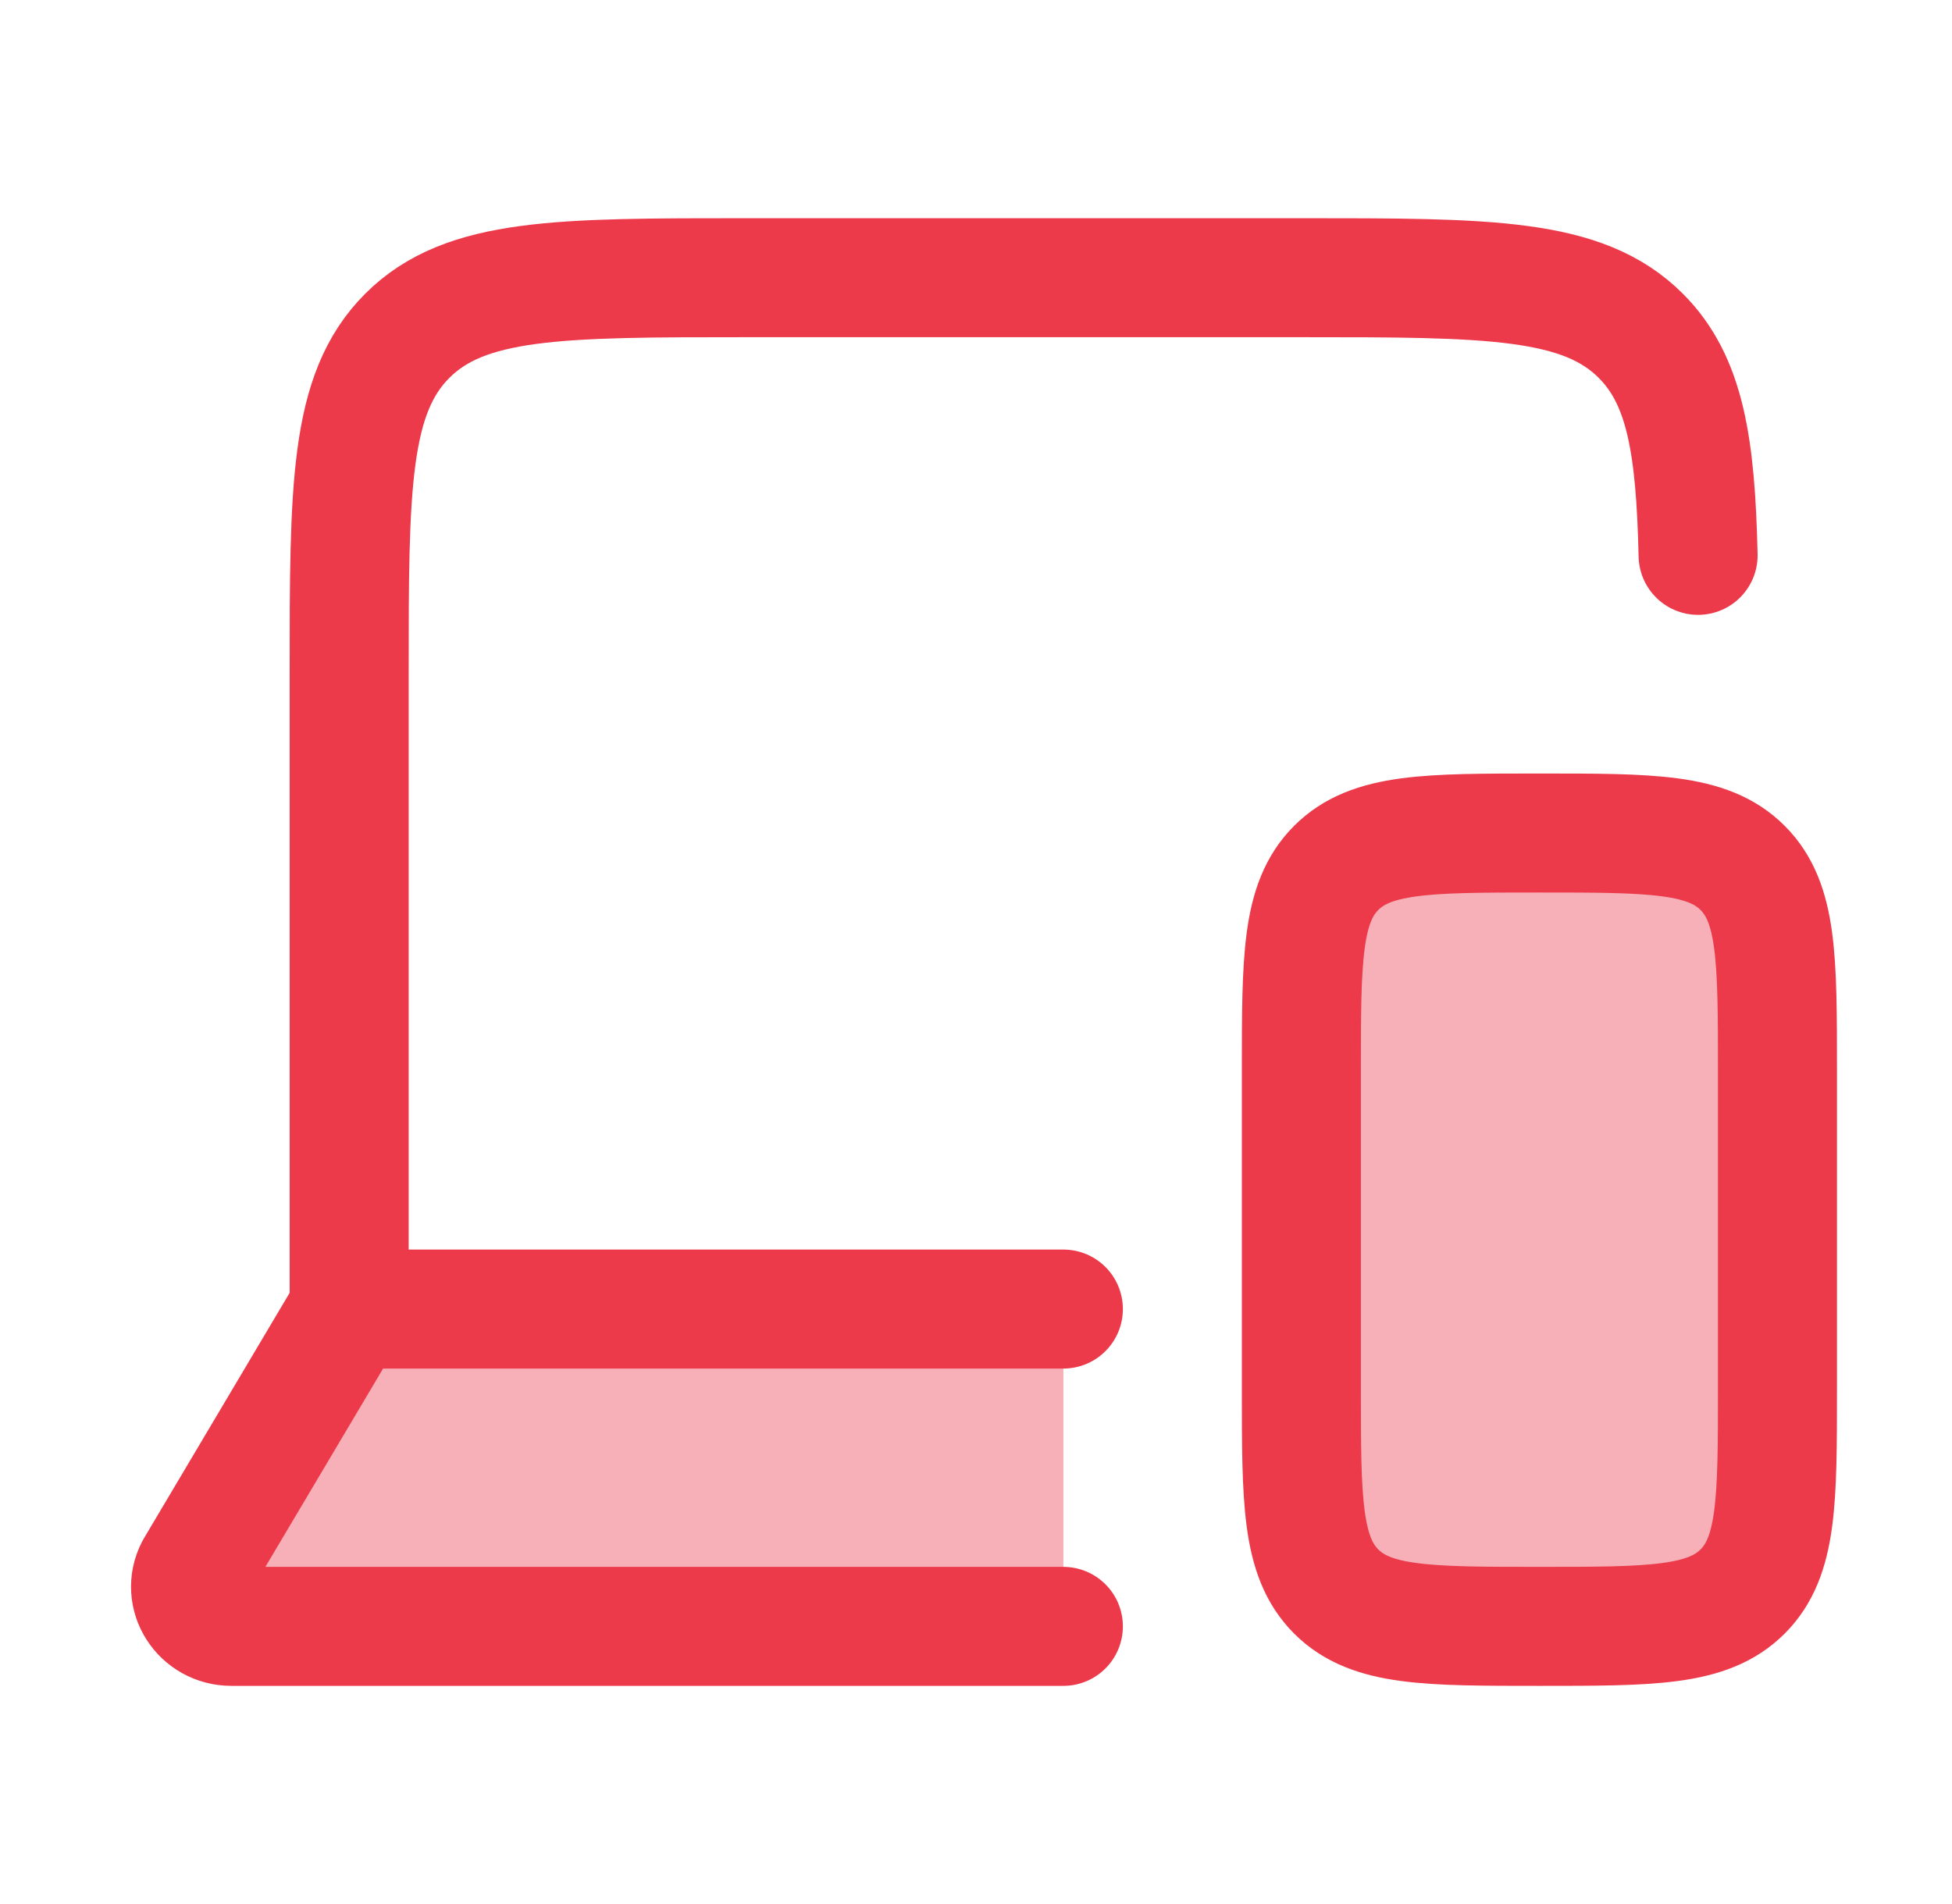 <svg width="41" height="40" viewBox="0 0 41 40" fill="none" xmlns="http://www.w3.org/2000/svg">
<path opacity="0.4" d="M22.335 34.167H4.862C4.223 34.167 3.808 33.516 4.094 32.962L7.335 27.501H22.335V34.167Z" fill="#EC3A4B"/>
<path opacity="0.4" d="M27.334 22.501V29.168C27.334 31.524 27.334 32.703 28.066 33.435C28.799 34.167 29.977 34.167 32.334 34.167C34.691 34.167 35.87 34.167 36.602 33.435C37.334 32.703 37.334 31.524 37.334 29.168V22.501C37.334 20.144 37.334 18.965 36.602 18.233C35.87 17.501 34.691 17.501 32.334 17.501C29.977 17.501 28.799 17.501 28.066 18.233C27.334 18.965 27.334 20.144 27.334 22.501Z" fill="#EC3A4B"/>
<path d="M27.334 22.5V29.167C27.334 31.524 27.334 32.702 28.066 33.435C28.799 34.167 29.977 34.167 32.334 34.167C34.691 34.167 35.87 34.167 36.602 33.435C37.334 32.702 37.334 31.524 37.334 29.167V22.5C37.334 20.143 37.334 18.965 36.602 18.233C35.87 17.5 34.691 17.5 32.334 17.5C29.977 17.5 28.799 17.5 28.066 18.233C27.334 18.965 27.334 20.143 27.334 22.5Z" stroke="#EC3A4B" stroke-width="2.5" stroke-linecap="round" stroke-linejoin="round"/>
<path d="M7.334 27.501V14.167C7.334 10.239 7.334 8.275 8.555 7.054C9.776 5.834 11.742 5.834 15.672 5.834H27.346C31.276 5.834 33.242 5.834 34.463 7.054C35.392 7.983 35.614 9.341 35.667 11.667" stroke="#EC3A4B" stroke-width="2.5" stroke-linecap="round" stroke-linejoin="round"/>
<path d="M22.335 34.167H4.862C4.223 34.167 3.808 33.516 4.094 32.962L7.335 27.501H22.335" stroke="#EC3A4B" stroke-width="2.5" stroke-linecap="round" stroke-linejoin="round"/>
</svg>
